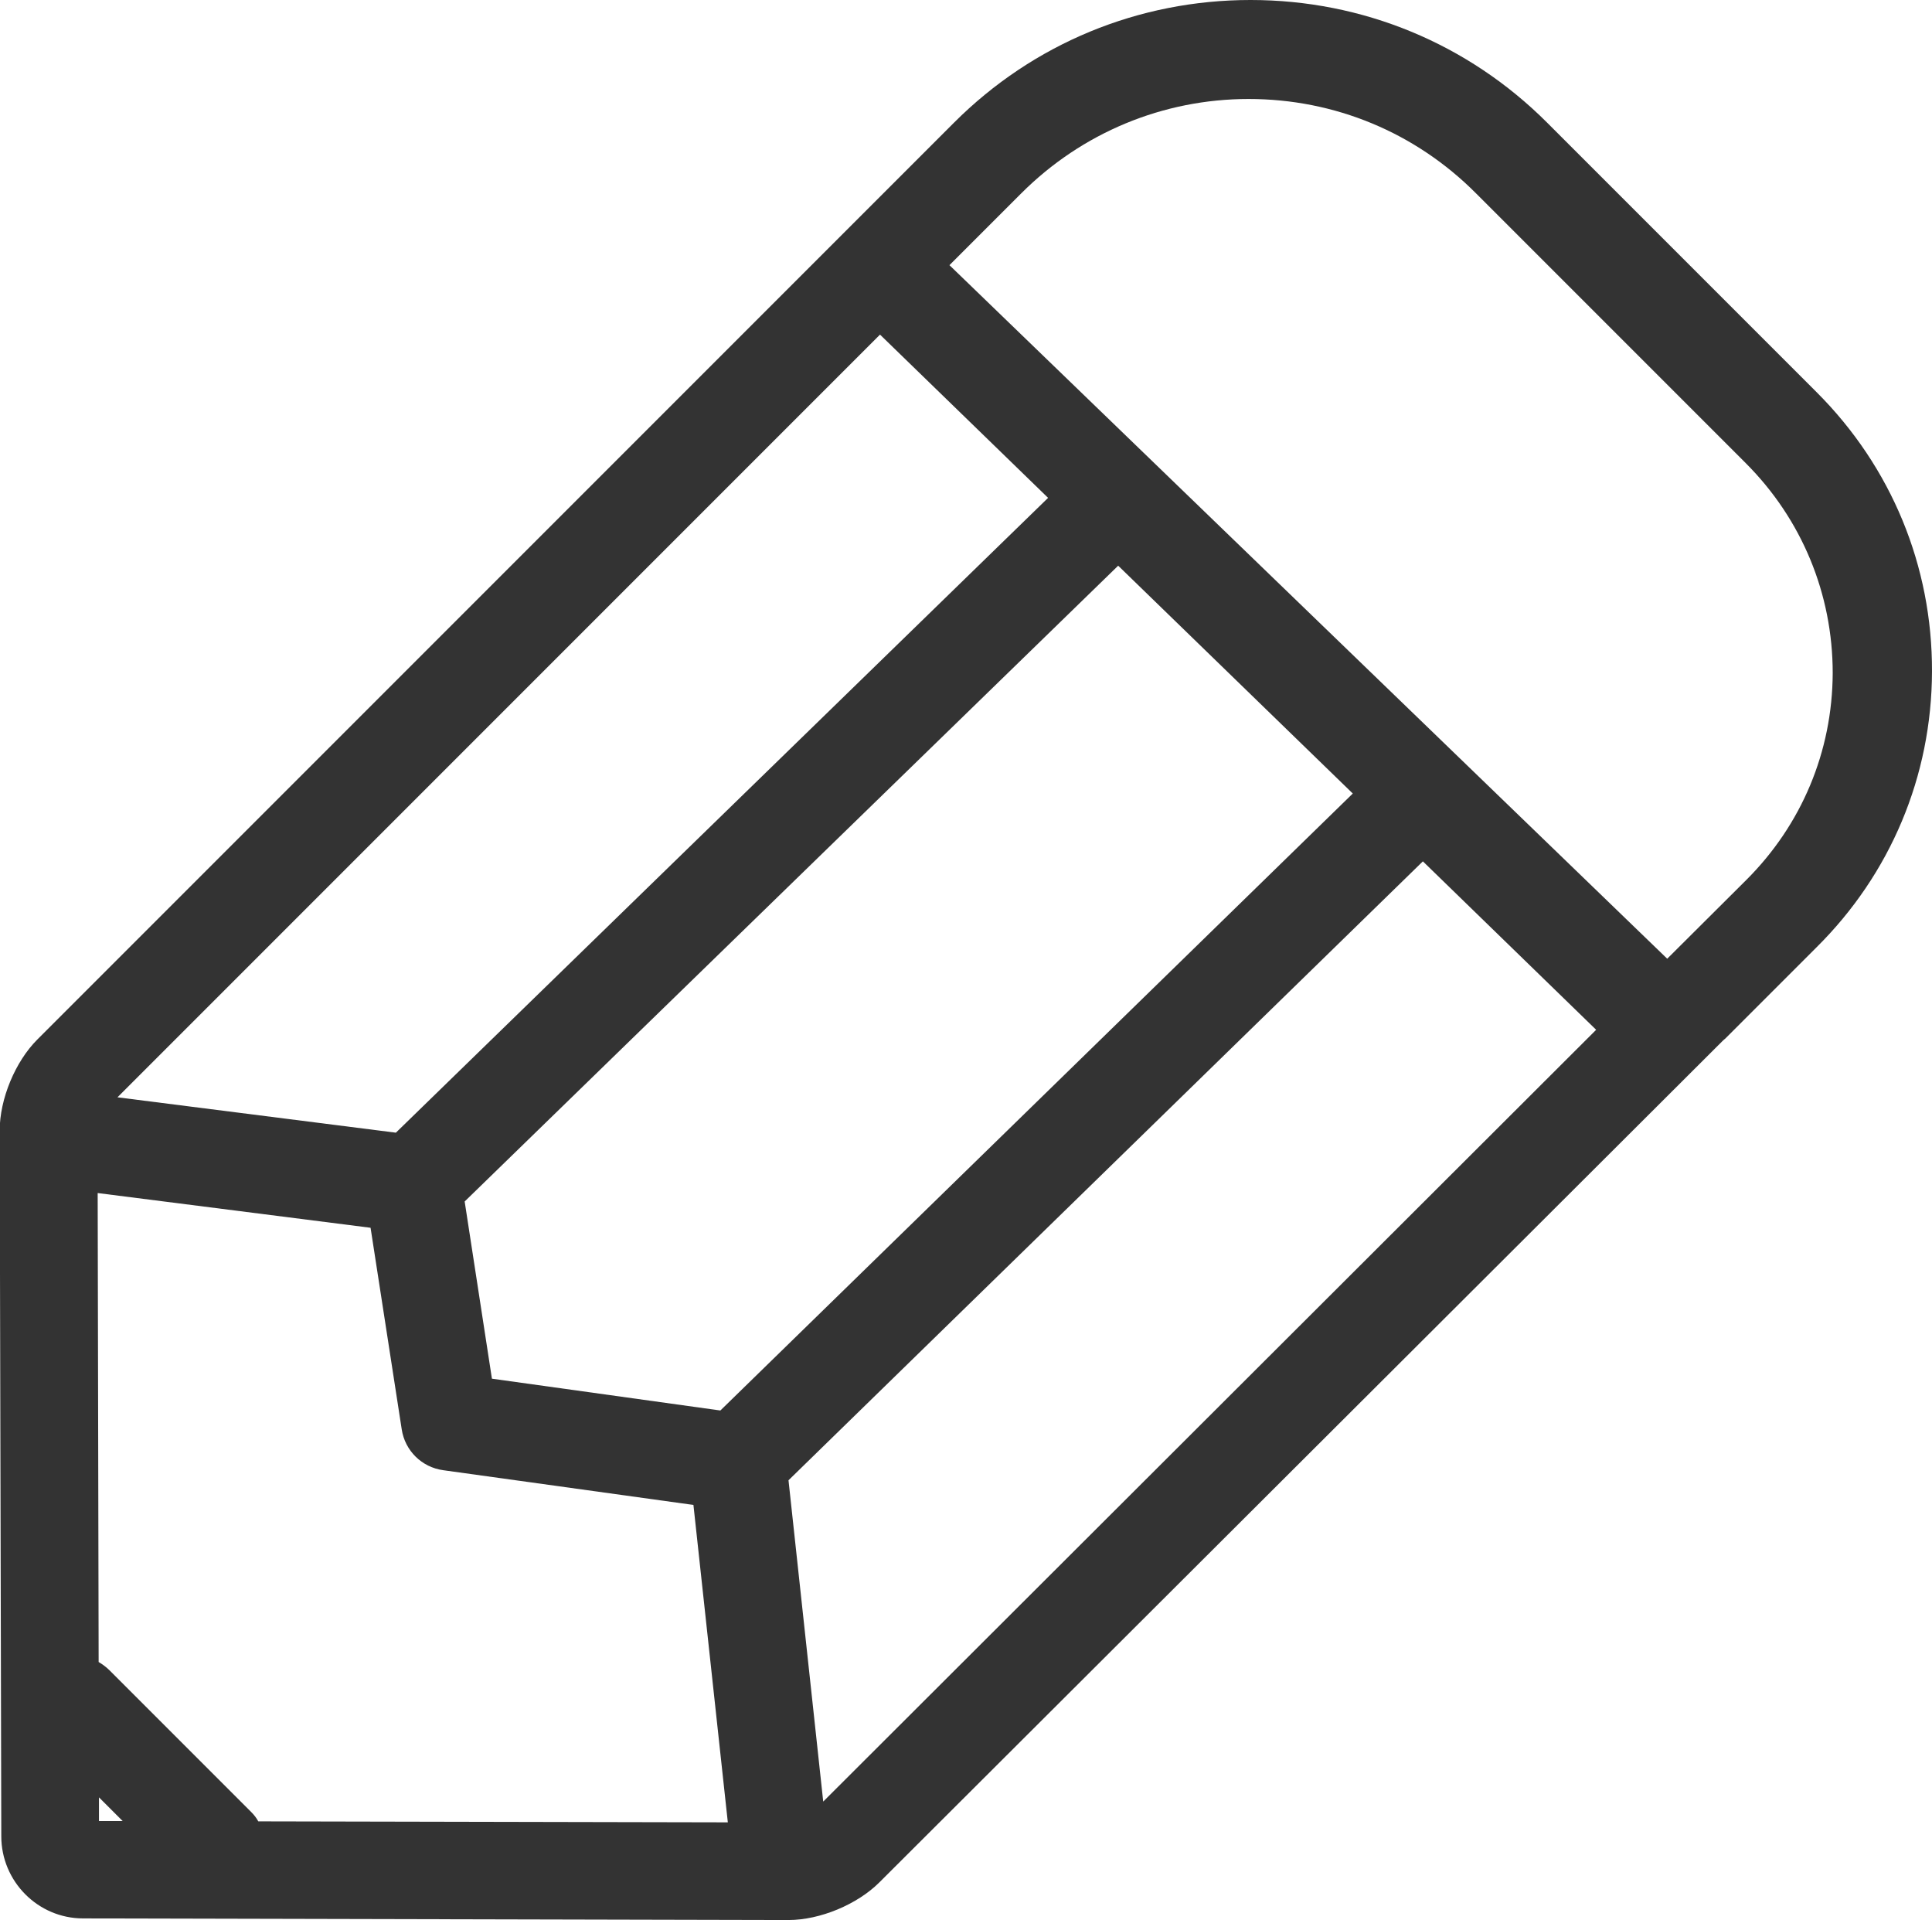 <?xml version="1.0" encoding="utf-8"?>
<!-- Generator: Adobe Illustrator 17.1.0, SVG Export Plug-In . SVG Version: 6.00 Build 0)  -->
<!DOCTYPE svg PUBLIC "-//W3C//DTD SVG 1.1//EN" "http://www.w3.org/Graphics/SVG/1.1/DTD/svg11.dtd">
<svg version="1.1" id="Layer_1" xmlns="http://www.w3.org/2000/svg" xmlns:xlink="http://www.w3.org/1999/xlink" x="0px" y="0px"
     viewBox="0.4 125.1 595.4 591.6" enable-background="new 0.4 125.1 595.4 591.6" xml:space="preserve">
<path fill="#333333" d="M595.8,332c0.1-32.5-12.5-63-35.5-86l-83.1-83.1c-24.4-24.4-56.9-37.8-91.4-37.8s-67,13.4-91.4,37.8
    l-12.5,12.5l-270,270c-6.8,6.8-11.6,18.3-11.6,28.1l0.5,217.4c0,13.9,11.3,25.3,25.2,25.3l217.4,0.5c0,0,0,0,0,0
    c9.7,0,21.2-4.8,28-11.6L531.1,446c0.3-0.3,0.6-0.6,1-0.9l27.6-27.6l0,0c0,0,0,0,0,0l0.5-0.5C583,394.4,595.7,364.3,595.8,332z
     M77.8,683.4l-43.6-43.6c-1-1-2.2-1.9-3.4-2.6l-0.3-144.5l84.1,10.7l9.6,62.1c1,6.6,6.2,11.7,12.8,12.6l77.1,10.7l10.6,97.8
    L80,686.3C79.4,685.2,78.7,684.3,77.8,683.4z M271.6,228.2l51.8,50.3L122.4,474.1l-85.8-10.9L271.6,228.2z M222.4,559.7l-70.4-9.8
    l-8.4-54.6L345,299.4l72.3,70.2L222.4,559.7z M514.2,420.5L293,206.8l22.1-22.1c18.7-18.7,43.7-29.1,70.1-29.1
    c26.5,0,51.4,10.3,70.1,29.1l83.1,83.1c17.3,17.3,26.8,40.3,26.8,64.7c-0.1,24.2-9.6,46.8-26.7,63.8L514.2,420.5z M30.9,678.9
    l7.3,7.3l-7.3,0L30.9,678.9z M254.1,680.2l-10.7-99l195.5-190.7l53.4,51.9L254.1,680.2z"/>
</svg>
